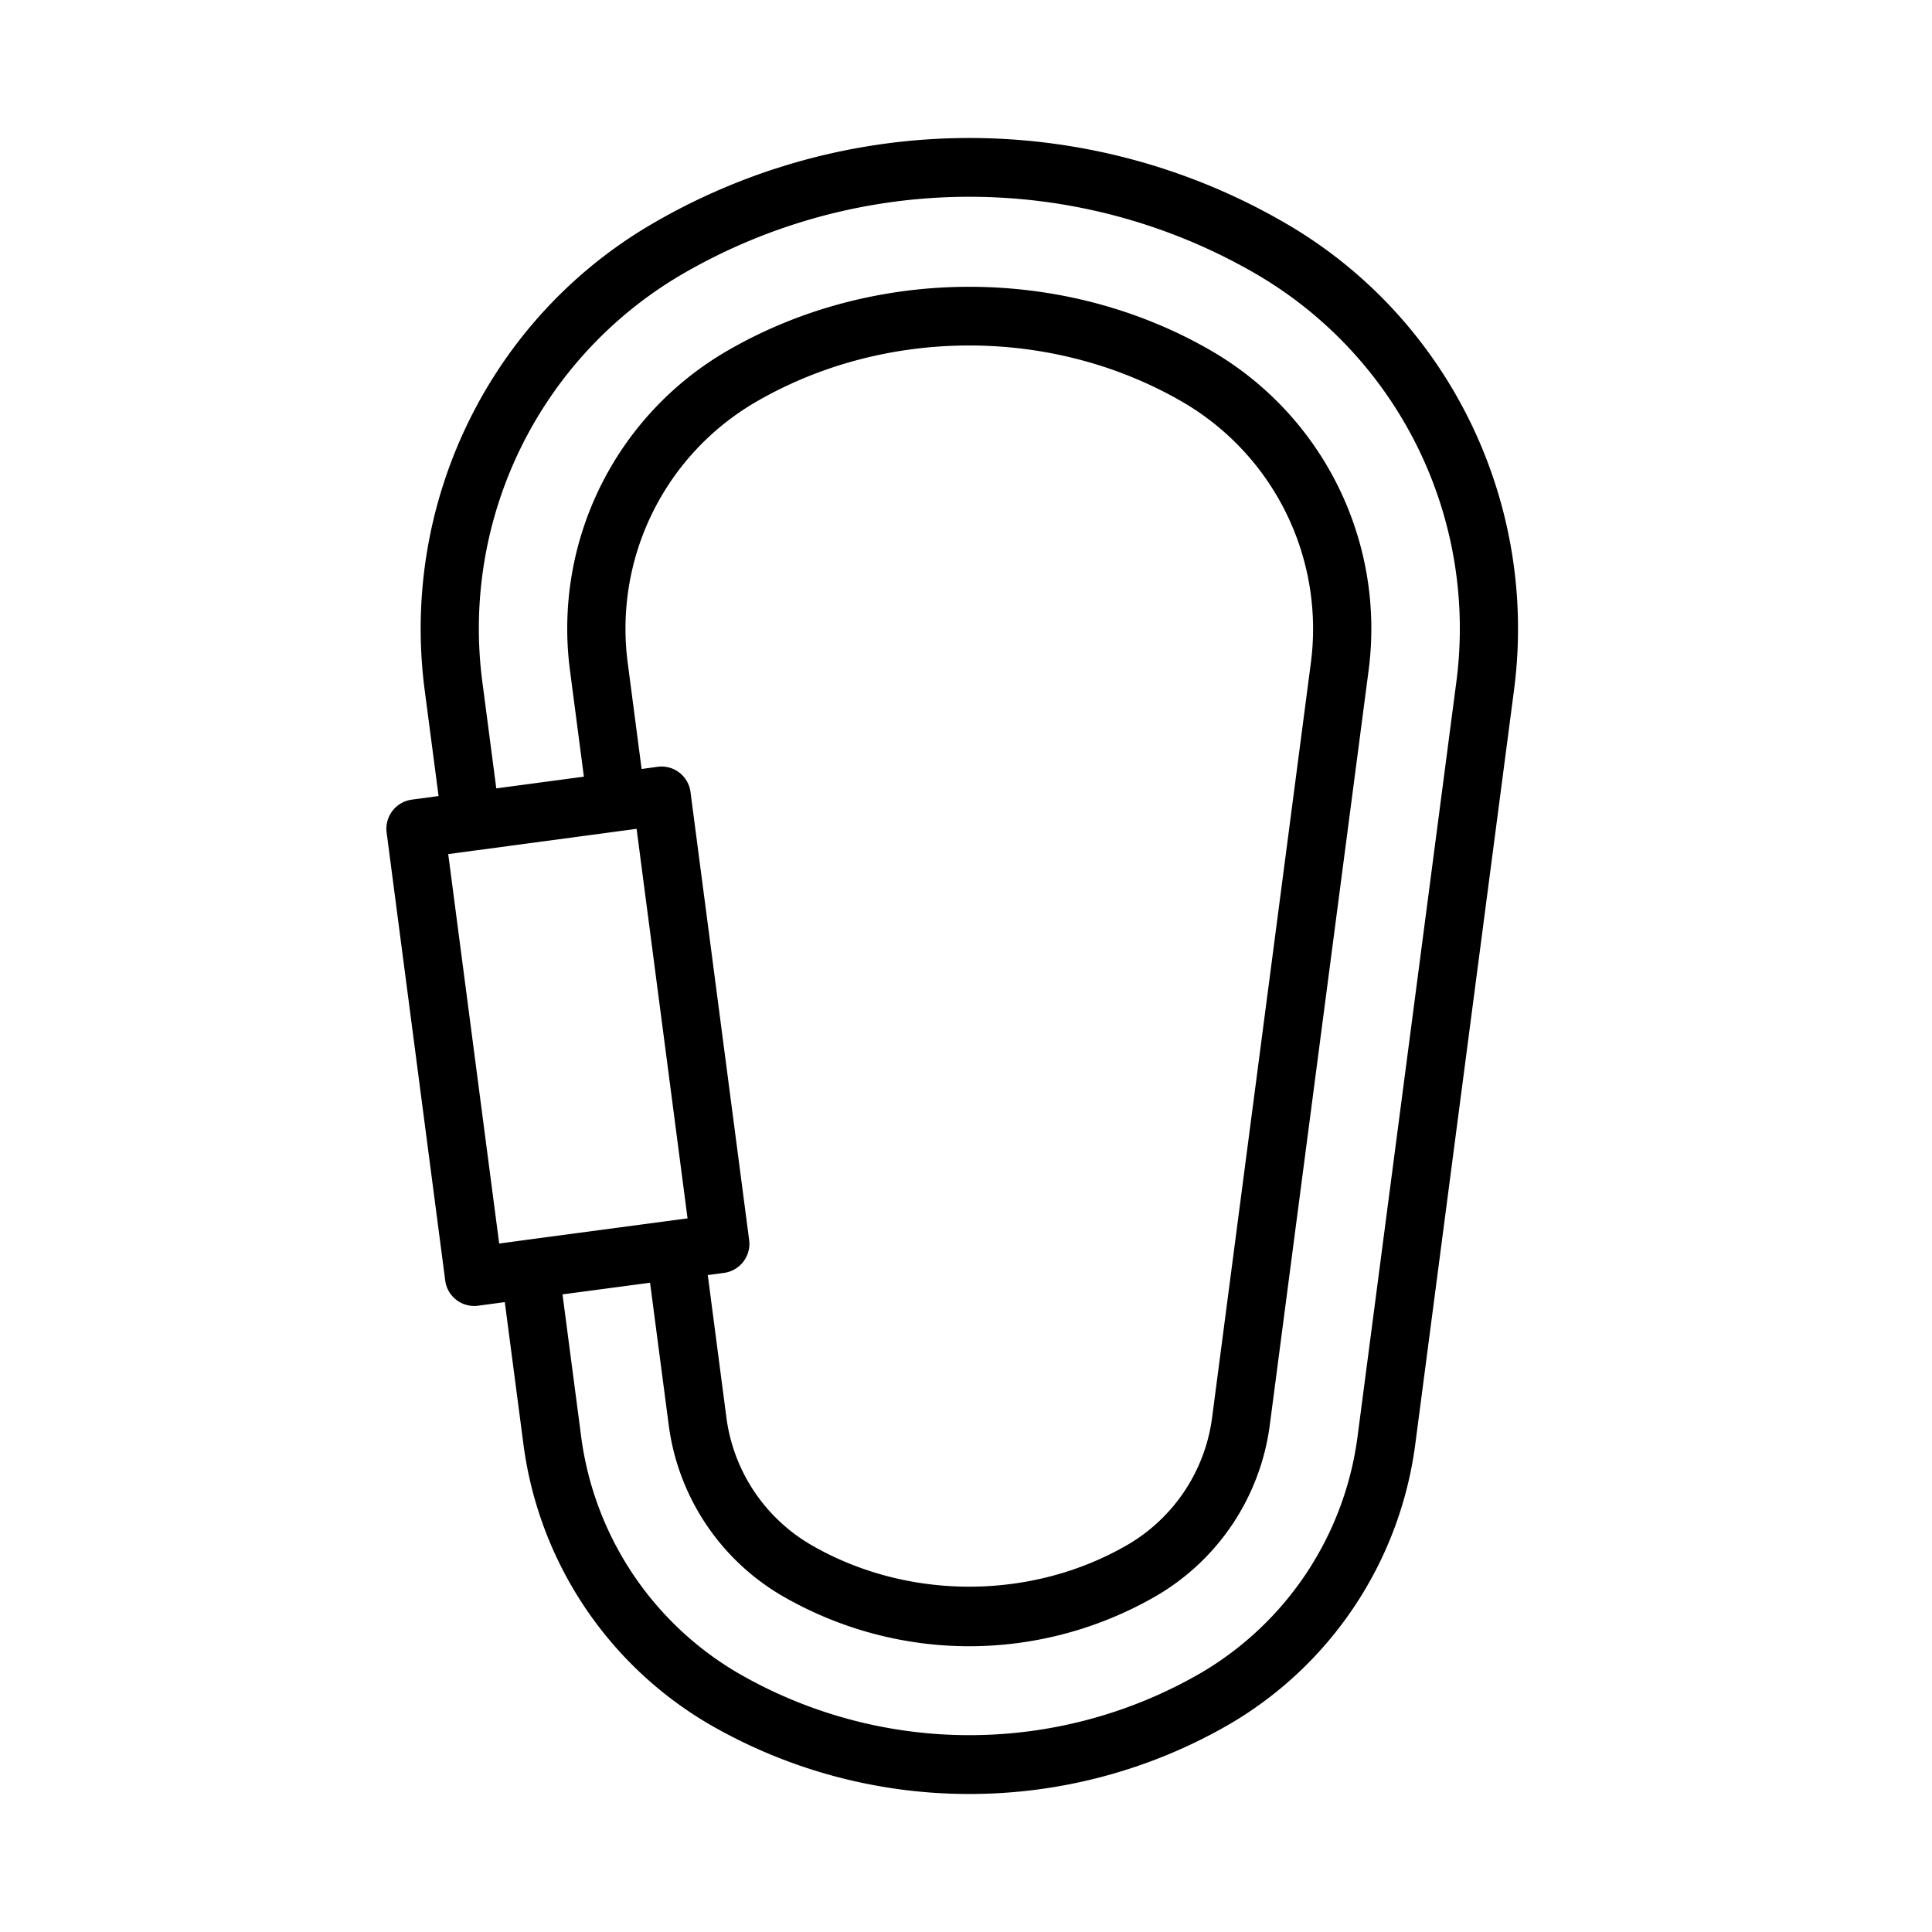 <svg xmlns="http://www.w3.org/2000/svg" viewBox="0 0 32 32"><path fill="#000" fill-rule="evenodd" d="M16.055 29.714a8.59 8.59 0 0 1-4.328-1.167 6.321 6.321 0 0 1-3.056-4.616l-.31-2.364-.445.06a.484.484 0 0 1-.542-.42l-.97-7.416a.486.486 0 0 1 .415-.546l.445-.06-.228-1.74c-.414-3.119 1.08-6.18 3.782-7.747a10.417 10.417 0 0 1 10.475 0c2.702 1.567 4.196 4.628 3.782 7.746L23.44 23.931a6.32 6.32 0 0 1-3.057 4.616 8.592 8.592 0 0 1-4.329 1.167ZM8.22 13.058l-.228-1.742A6.797 6.797 0 0 1 11.3 4.541a9.46 9.46 0 0 1 9.51 0 6.796 6.796 0 0 1 3.309 6.774l-1.635 12.488a5.341 5.341 0 0 1-2.583 3.9 7.65 7.65 0 0 1-7.691 0 5.34 5.34 0 0 1-2.583-3.9l-.31-2.364 1.45-.193.31 2.364a3.854 3.854 0 0 0 1.864 2.814c.947.552 2.021.843 3.114.843a6.19 6.19 0 0 0 3.112-.843 3.856 3.856 0 0 0 1.864-2.815l1.635-12.487a5.32 5.32 0 0 0-2.588-5.303c-2.444-1.425-5.603-1.425-8.047 0a5.318 5.318 0 0 0-2.588 5.303l.228 1.742-1.45.194Zm-.372 1.031a.49.49 0 0 0 .042-.005l2.654-.356.844 6.452-2.664.355-.011.002h-.001a.593.593 0 0 0-.014.002l-.43.058-.844-6.45.424-.058Zm2.779-1.352-.228-1.743a4.344 4.344 0 0 1 2.113-4.332c2.152-1.253 4.93-1.253 7.082 0a4.346 4.346 0 0 1 2.116 4.332l-1.634 12.488a2.873 2.873 0 0 1-1.39 2.099c-1.598.932-3.665.933-5.264 0a2.872 2.872 0 0 1-1.39-2.098l-.309-2.364.27-.036a.486.486 0 0 0 .415-.546l-.971-7.417a.484.484 0 0 0-.542-.42l-.268.037Z" clip-rule="evenodd"/></svg>